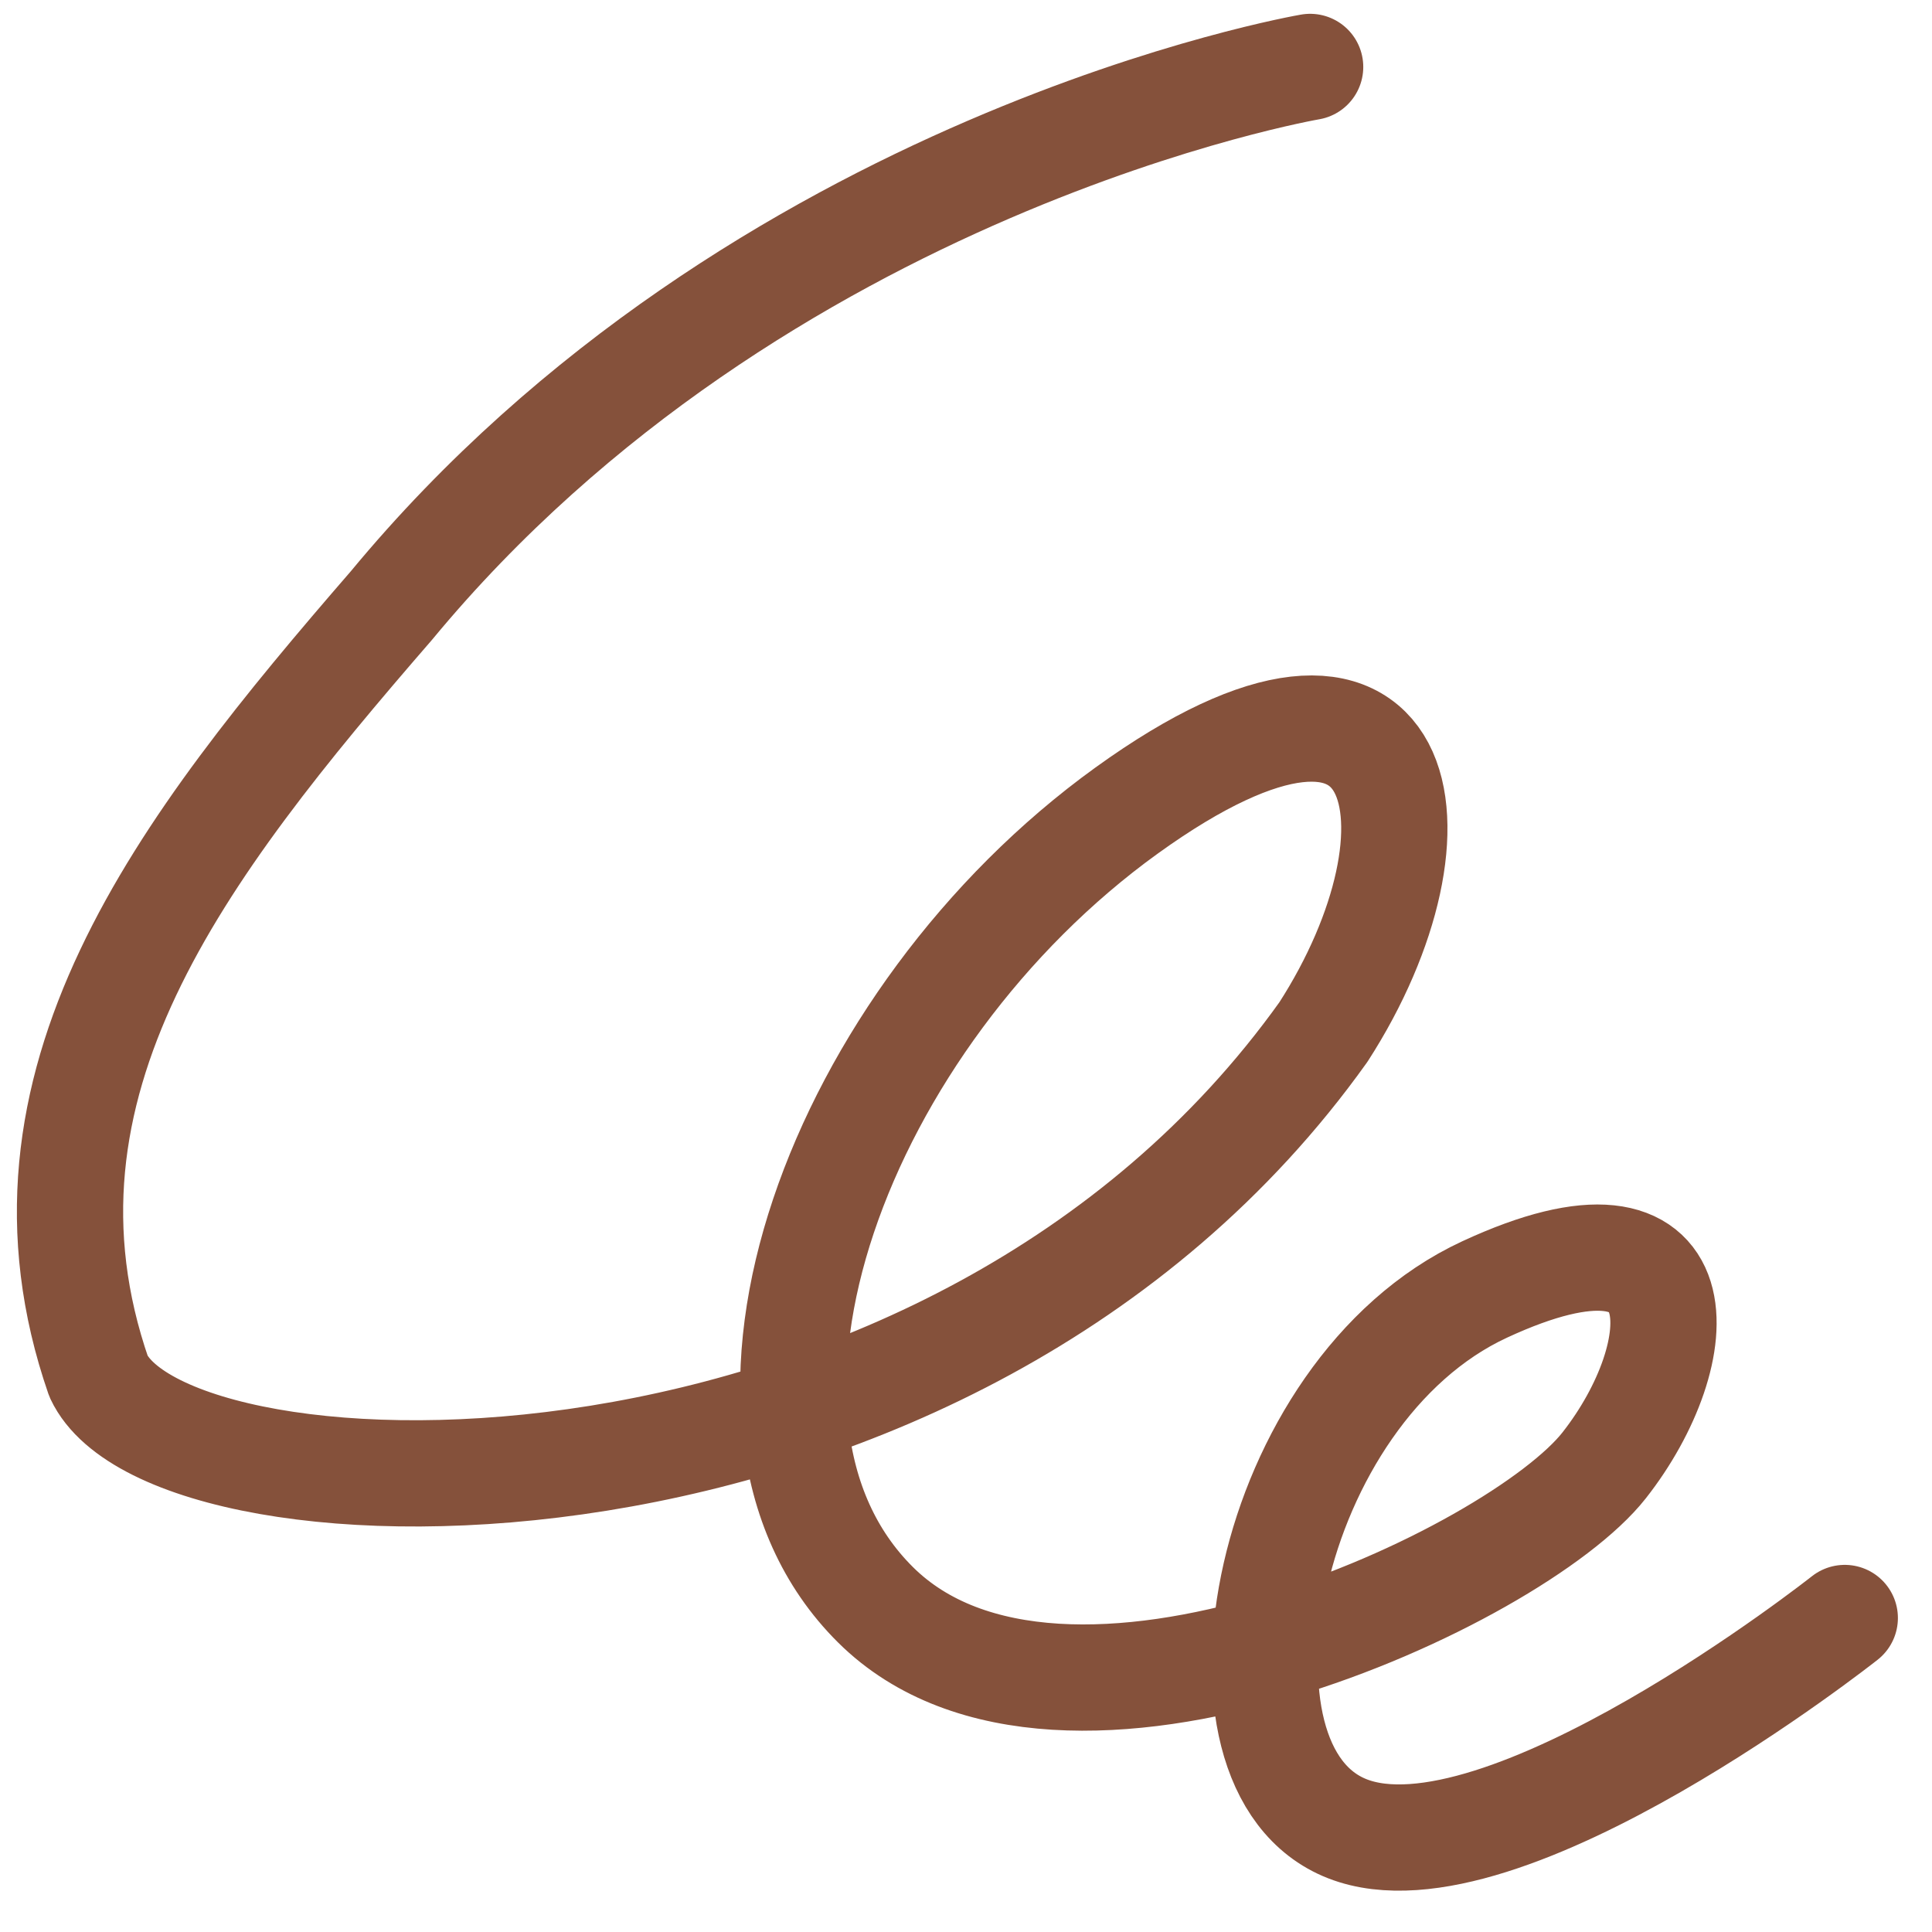 <svg width="40" height="40" viewBox="0 0 40 40" fill="none" xmlns="http://www.w3.org/2000/svg">
<path d="M27.125 1.386C27.125 1.386 15.717 3.335 8.104 12.537C3.737 17.575 -0.049 22.459 2.041 28.498C3.555 31.716 19.688 32.17 27.4 21.367C30.099 17.18 29.265 12.496 23.323 16.783C17.38 21.07 14.269 29.393 18.125 33.224C21.981 37.055 31.394 32.653 33.212 30.339C35.031 28.025 35.297 24.584 30.738 26.697C26.179 28.809 24.699 36.613 27.897 37.863C31.095 39.113 38.194 33.499 38.194 33.499" stroke="#85513B" stroke-width="2.2" stroke-miterlimit="10" stroke-linecap="round" stroke-linejoin="round"/>
</svg>
